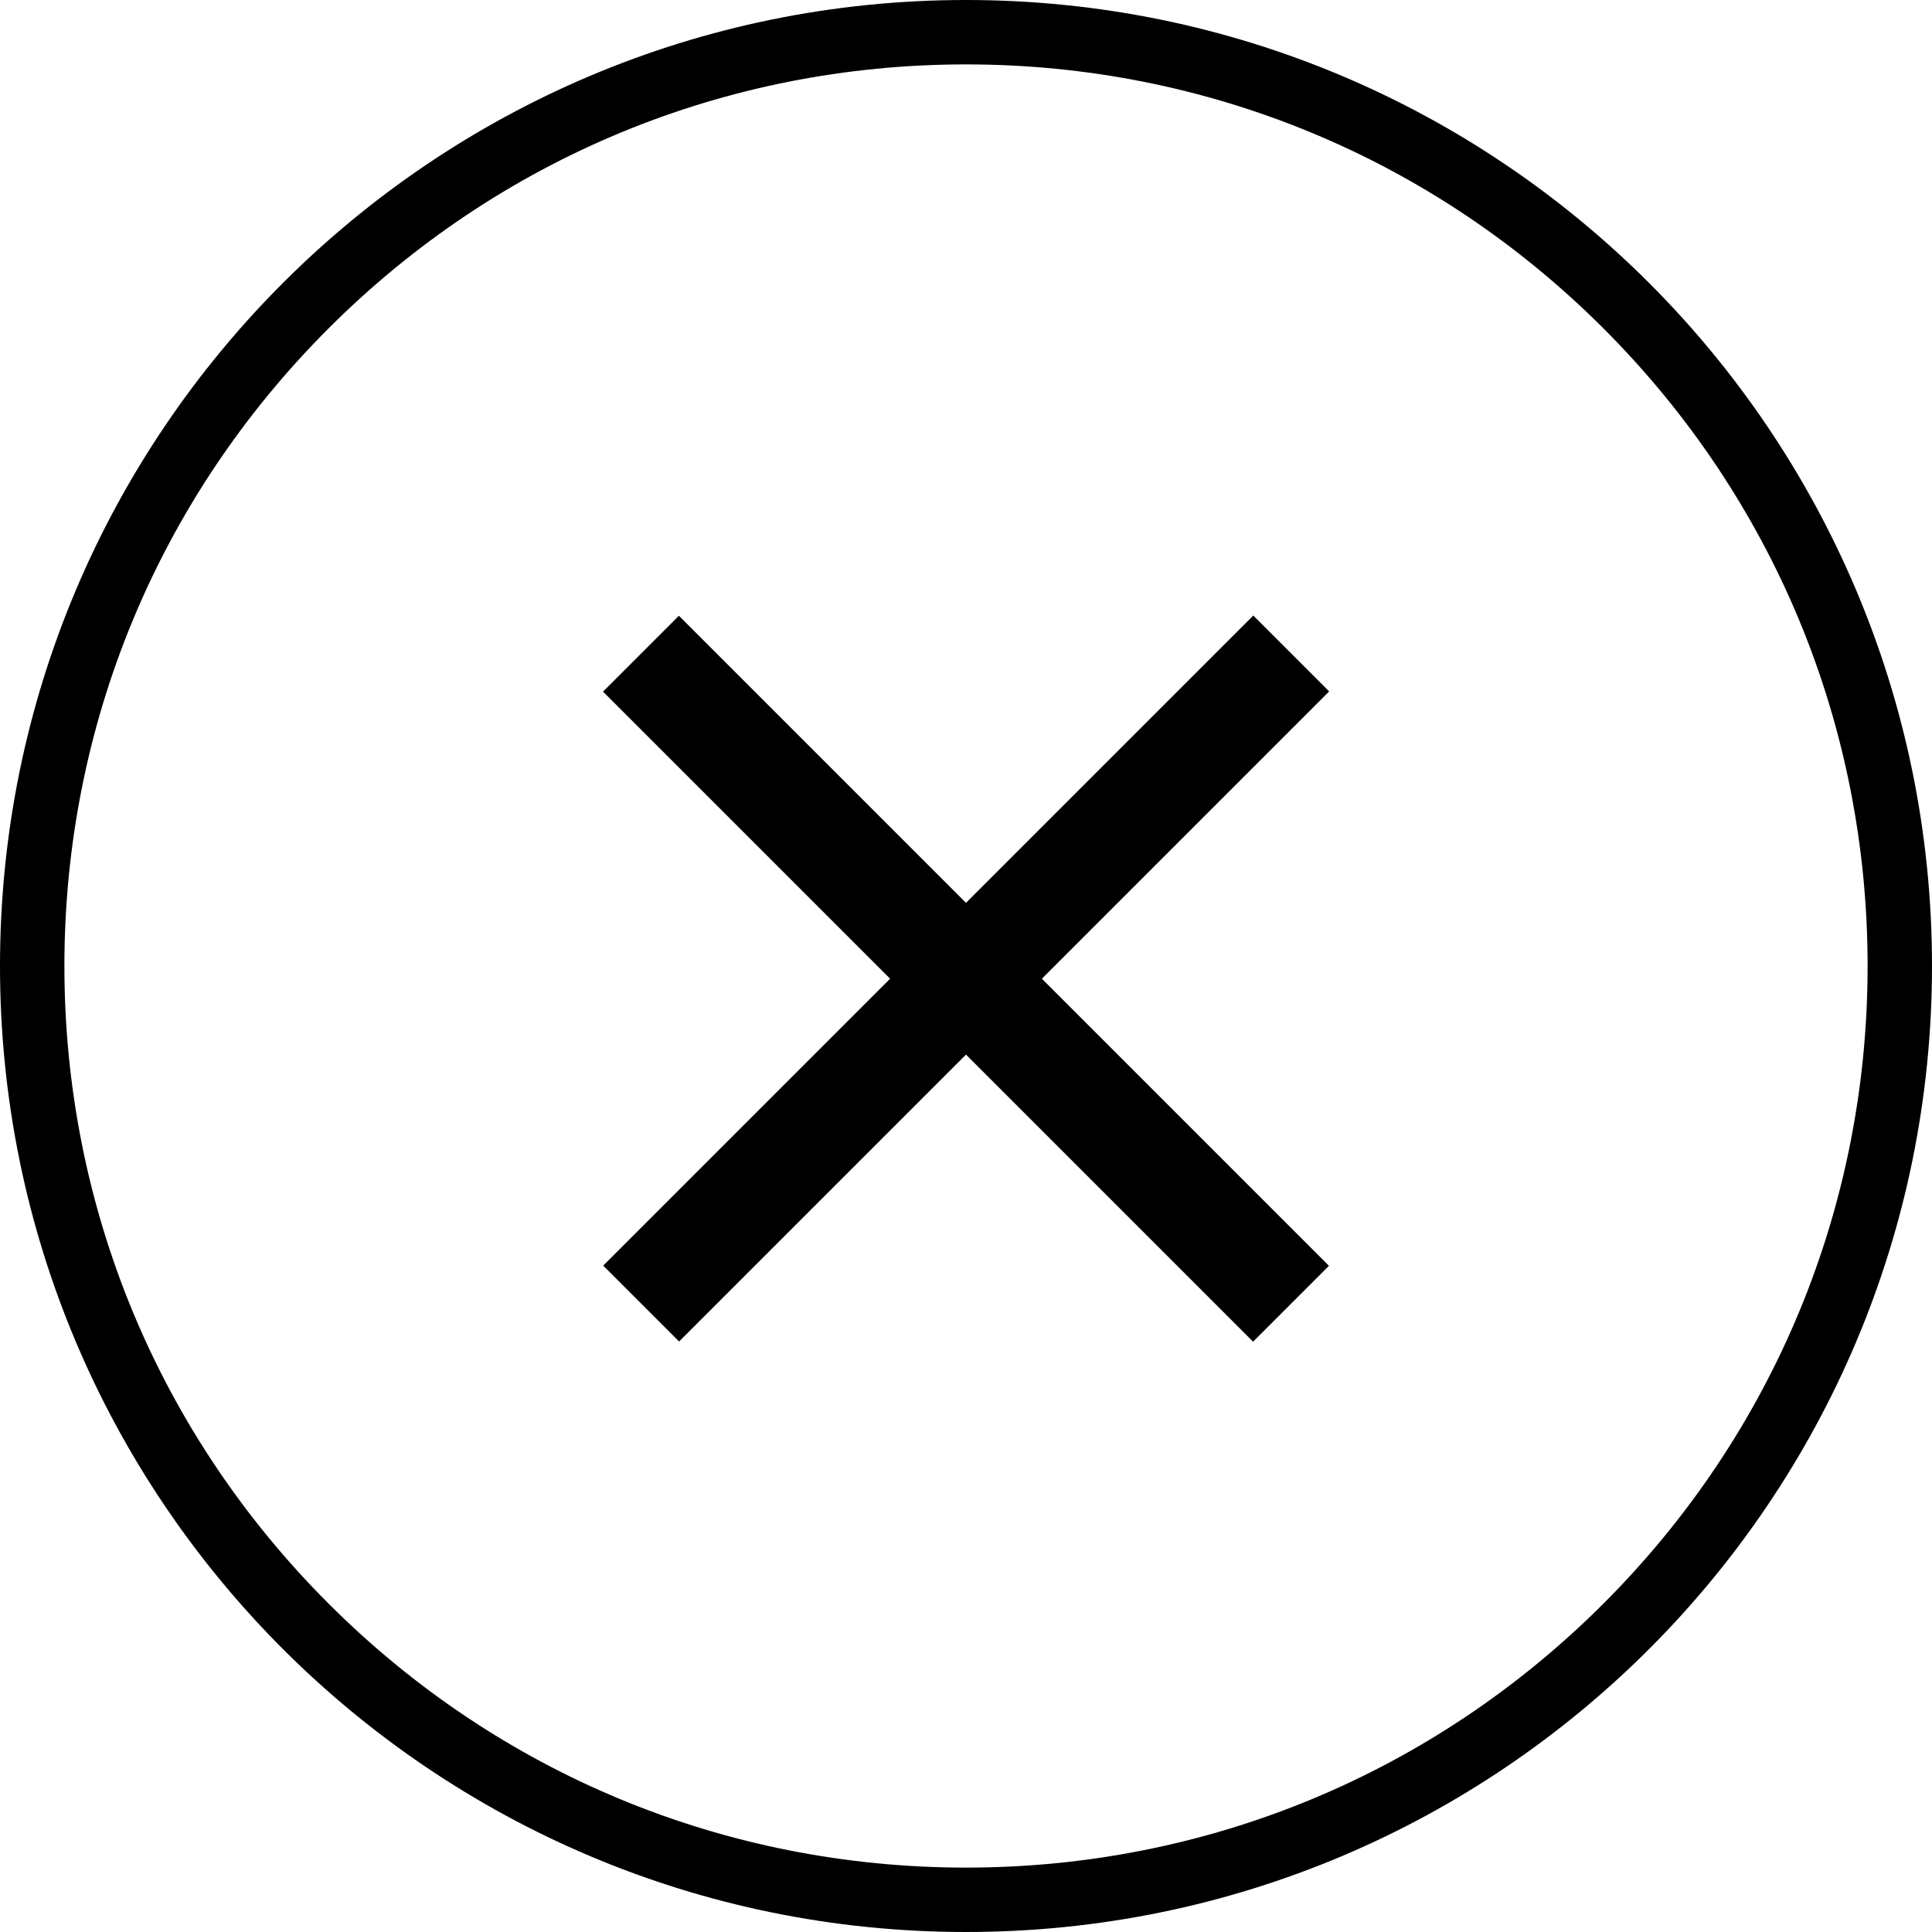 <?xml version="1.0" encoding="utf-8"?>
<!-- Generator: Adobe Illustrator 16.0.4, SVG Export Plug-In . SVG Version: 6.00 Build 0)  -->
<!DOCTYPE svg PUBLIC "-//W3C//DTD SVG 1.1//EN" "http://www.w3.org/Graphics/SVG/1.1/DTD/svg11.dtd">
<svg version="1.1" id="レイヤー_1" xmlns="http://www.w3.org/2000/svg" xmlns:xlink="http://www.w3.org/1999/xlink" x="0px"
	 y="0px" width="360px" height="360px" viewBox="0 0 360 360" enable-background="new 0 0 360 360" xml:space="preserve">
<g>
	<g>
		<path d="M180,12c44.875,0,87.064,17.476,118.794,49.206C330.525,92.938,348,135.126,348,180s-17.475,87.062-49.205,118.794
			C267.064,330.524,224.875,348,180,348c-44.873,0-87.061-17.476-118.792-49.206C29.475,267.062,12,224.873,12,180
			S29.475,92.938,61.208,61.206C92.939,29.475,135.127,12,180,12 M180,0C80.594,0,0,80.59,0,180s80.594,180,180,180
			c99.414,0,180-80.59,180-180S279.414,0,180,0L180,0z"/>
	</g>
	<g>
		<rect x="94.333" y="172.331" transform="matrix(-0.707 -0.707 0.707 -0.707 178.349 438.536)" width="171.33" height="20"/>
		
			<rect x="94.331" y="172.332" transform="matrix(-0.707 0.707 -0.707 -0.707 436.201 183.986)" width="171.33" height="20.001"/>
	</g>
</g>
</svg>
